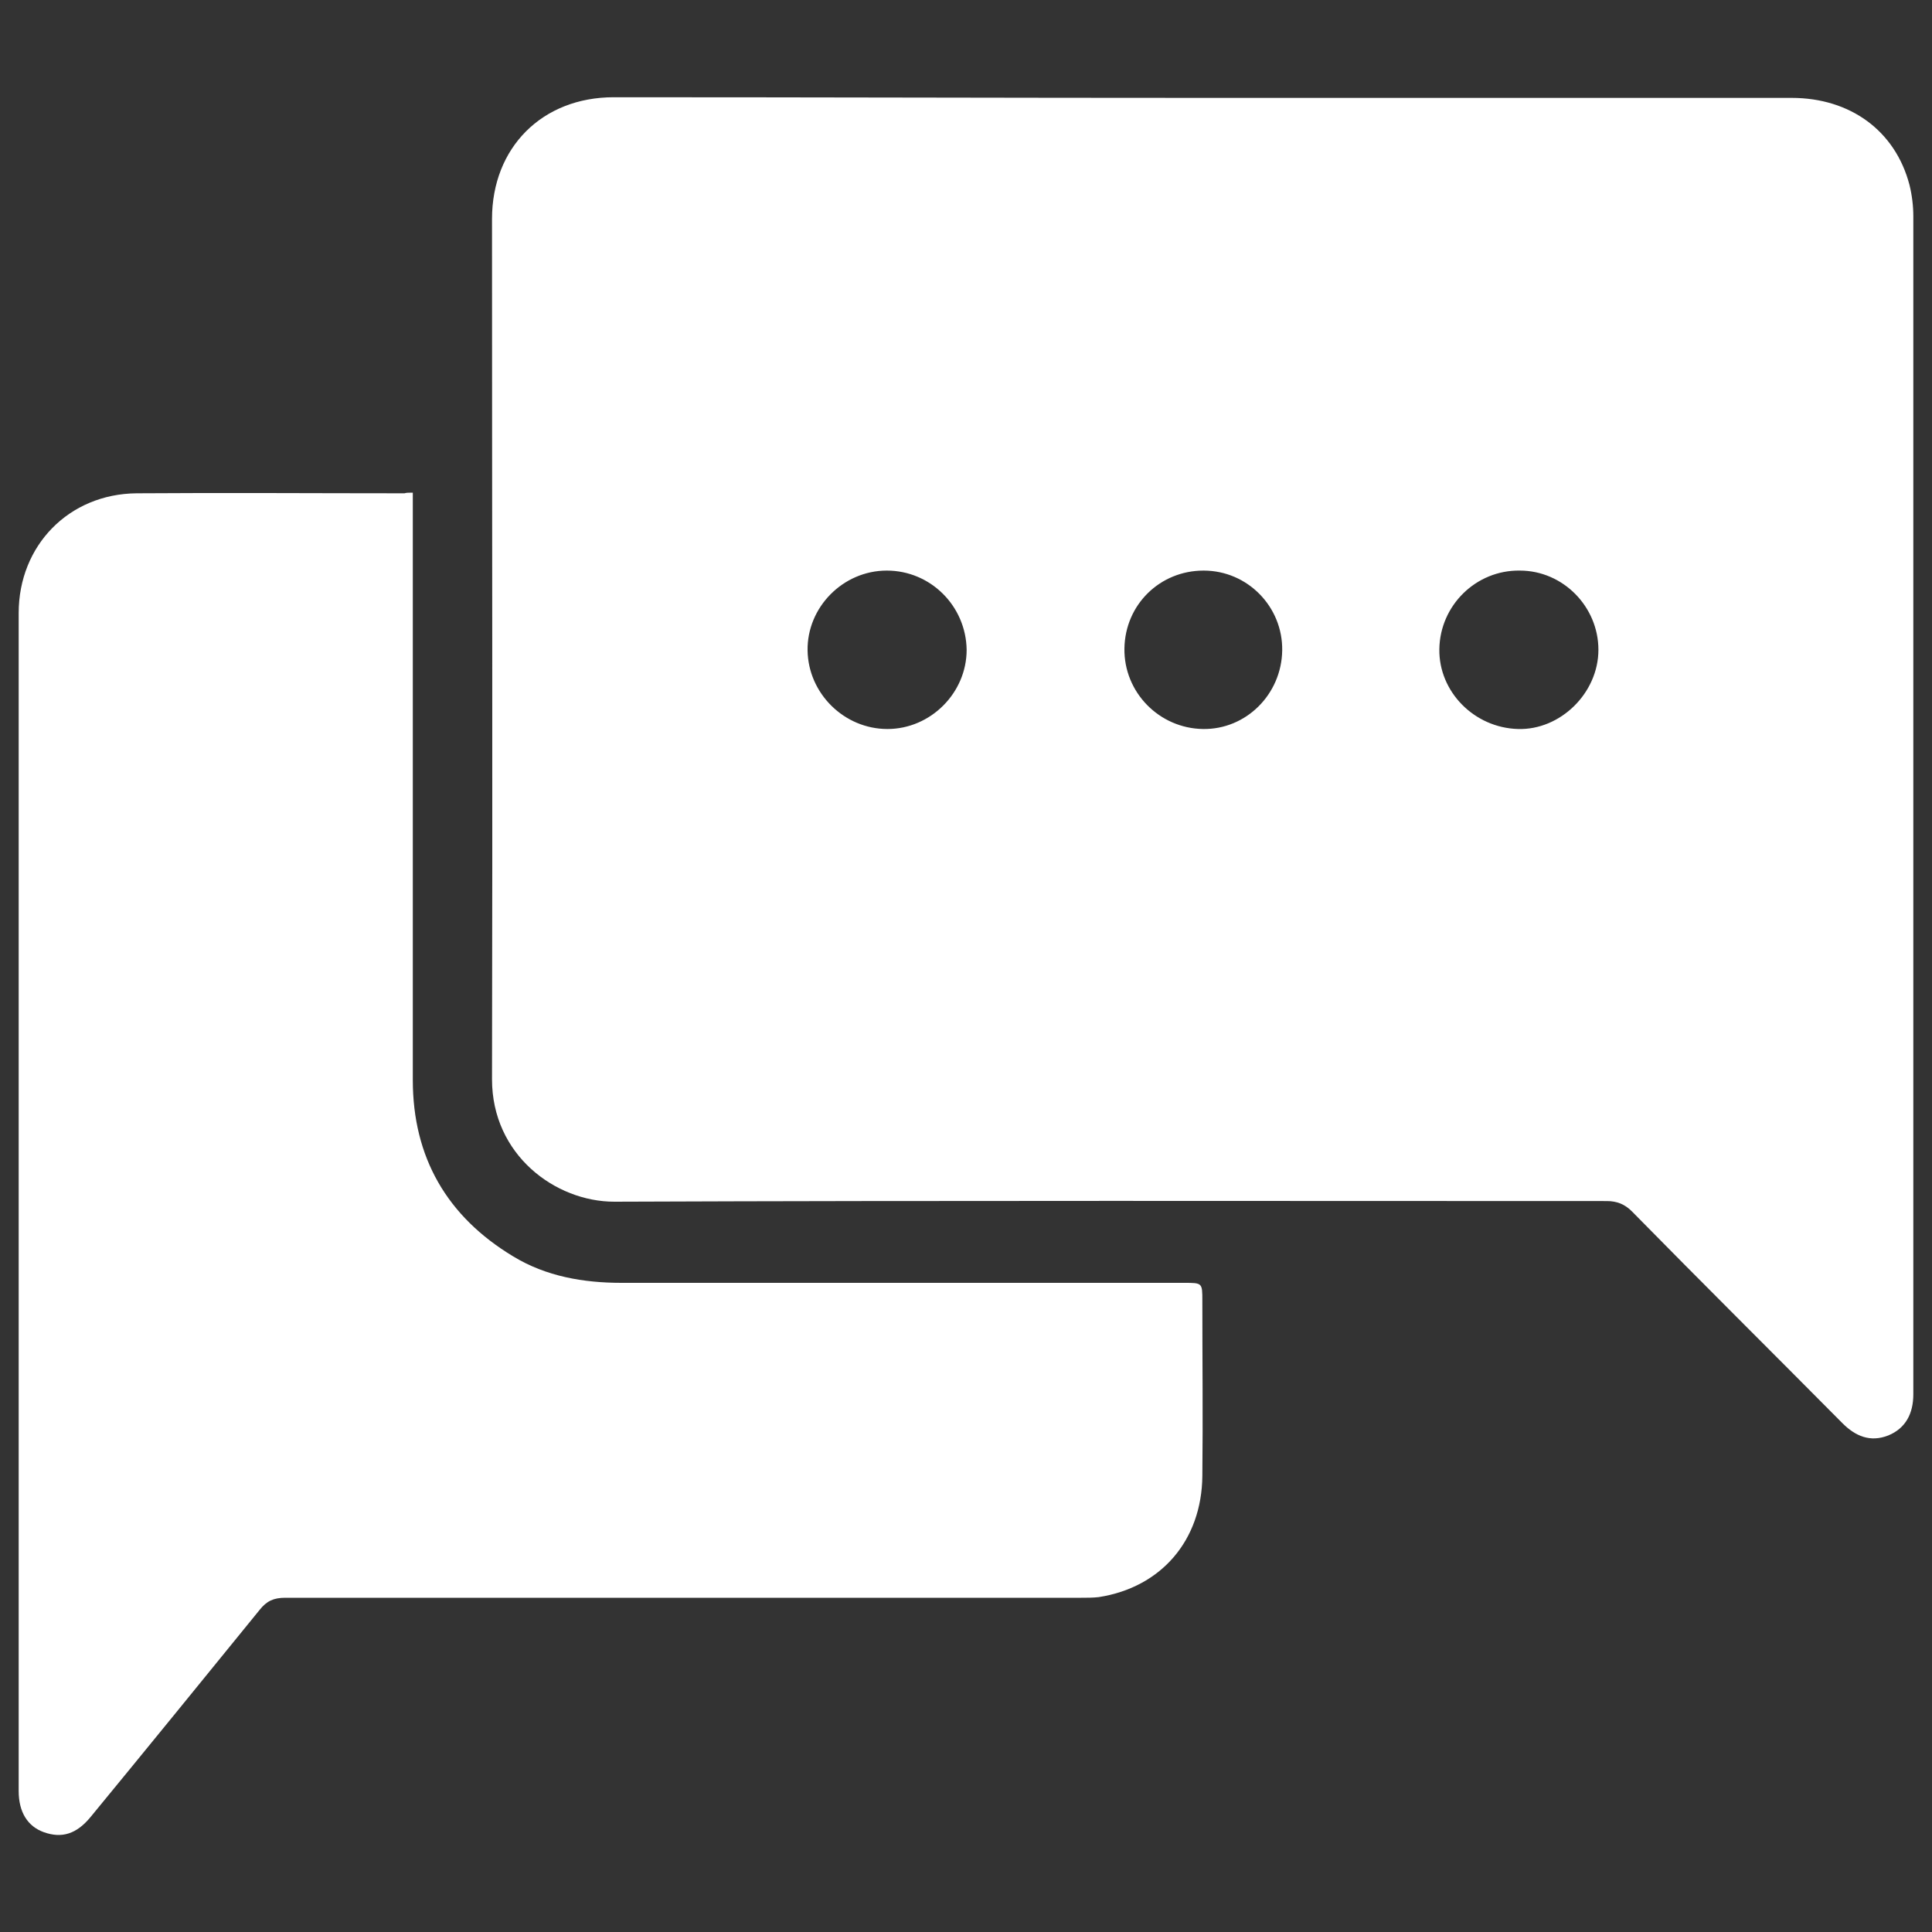 <?xml version="1.0" encoding="UTF-8"?> <svg xmlns="http://www.w3.org/2000/svg" xmlns:xlink="http://www.w3.org/1999/xlink" version="1.1" id="Layer_1" x="0px" y="0px" viewBox="0 0 300 300" style="enable-background:new 0 0 300 300;" xml:space="preserve"><rect x="0" y="0" width="300" height="300" fill="#333333" stroke="none"/> <style type="text/css"> .st0{fill:#FFFFFF;} </style> <g> <path class="st0" d="M186.9,15.2c30.4,0,60.9,0,91.3,0c9.1,0,16.1,5.1,18.3,13.5c0.4,1.6,0.6,3.3,0.6,4.9c0,61,0,122,0,182.9 c0,3-1.2,5.3-3.9,6.4c-2.8,1.1-5.1,0.1-7.1-1.9c-10.9-11-21.9-21.9-32.7-32.9c-1.1-1.1-2.3-1.6-3.9-1.6 c-51.4,0-102.7-0.1-154.1,0.1c-9.2,0-19-7.3-19-19c0.1-44.5,0-89.1,0-133.6c0-11.1,7.8-18.9,18.9-18.9 C125.9,15.1,156.4,15.2,186.9,15.2z M137.7,88.6c-6.8,0-12.4,5.7-12.3,12.4c0.1,6.7,5.7,12.2,12.4,12.2c6.7,0,12.3-5.6,12.3-12.3 C150,94.1,144.5,88.6,137.7,88.6z M223.5,100.8c-0.1,6.6,5.4,12.2,12.2,12.4c6.6,0.2,12.5-5.6,12.5-12.3c0-6.7-5.5-12.3-12.2-12.3 C229.2,88.5,223.6,94,223.5,100.8z M186.9,88.6c-6.8,0-12.2,5.3-12.3,12.1c-0.1,6.8,5.4,12.4,12.2,12.5c6.7,0.1,12.2-5.4,12.3-12.2 C199.2,94.2,193.7,88.6,186.9,88.6z"></path> <path class="st0" d="M64.1,76.5c0,0.9,0,1.7,0,2.6c0,29.5,0,59.1,0,88.6c0,12,5.3,21.2,15.6,27.4c5.1,3.1,10.9,4.1,16.8,4.1 c29.1,0,58.3,0,87.4,0c2.8,0,2.8,0,2.8,2.8c0,9.1,0.1,18.1,0,27.2c-0.1,10-6.4,17.3-16.1,18.8c-0.9,0.1-1.8,0.1-2.7,0.1 c-41.2,0-82.4,0-123.6,0c-1.8,0-2.9,0.5-4,1.9c-8.7,10.7-17.4,21.4-26.2,32.1c-2.2,2.7-4.5,3.4-7.3,2.4c-2.5-0.9-3.9-3.1-3.9-6.4 c0-61,0-122,0-182.9c0-10.5,7.8-18.5,18.3-18.6c13.9-0.1,27.7,0,41.6,0C63.1,76.5,63.5,76.5,64.1,76.5z"></path> </g> </svg> 